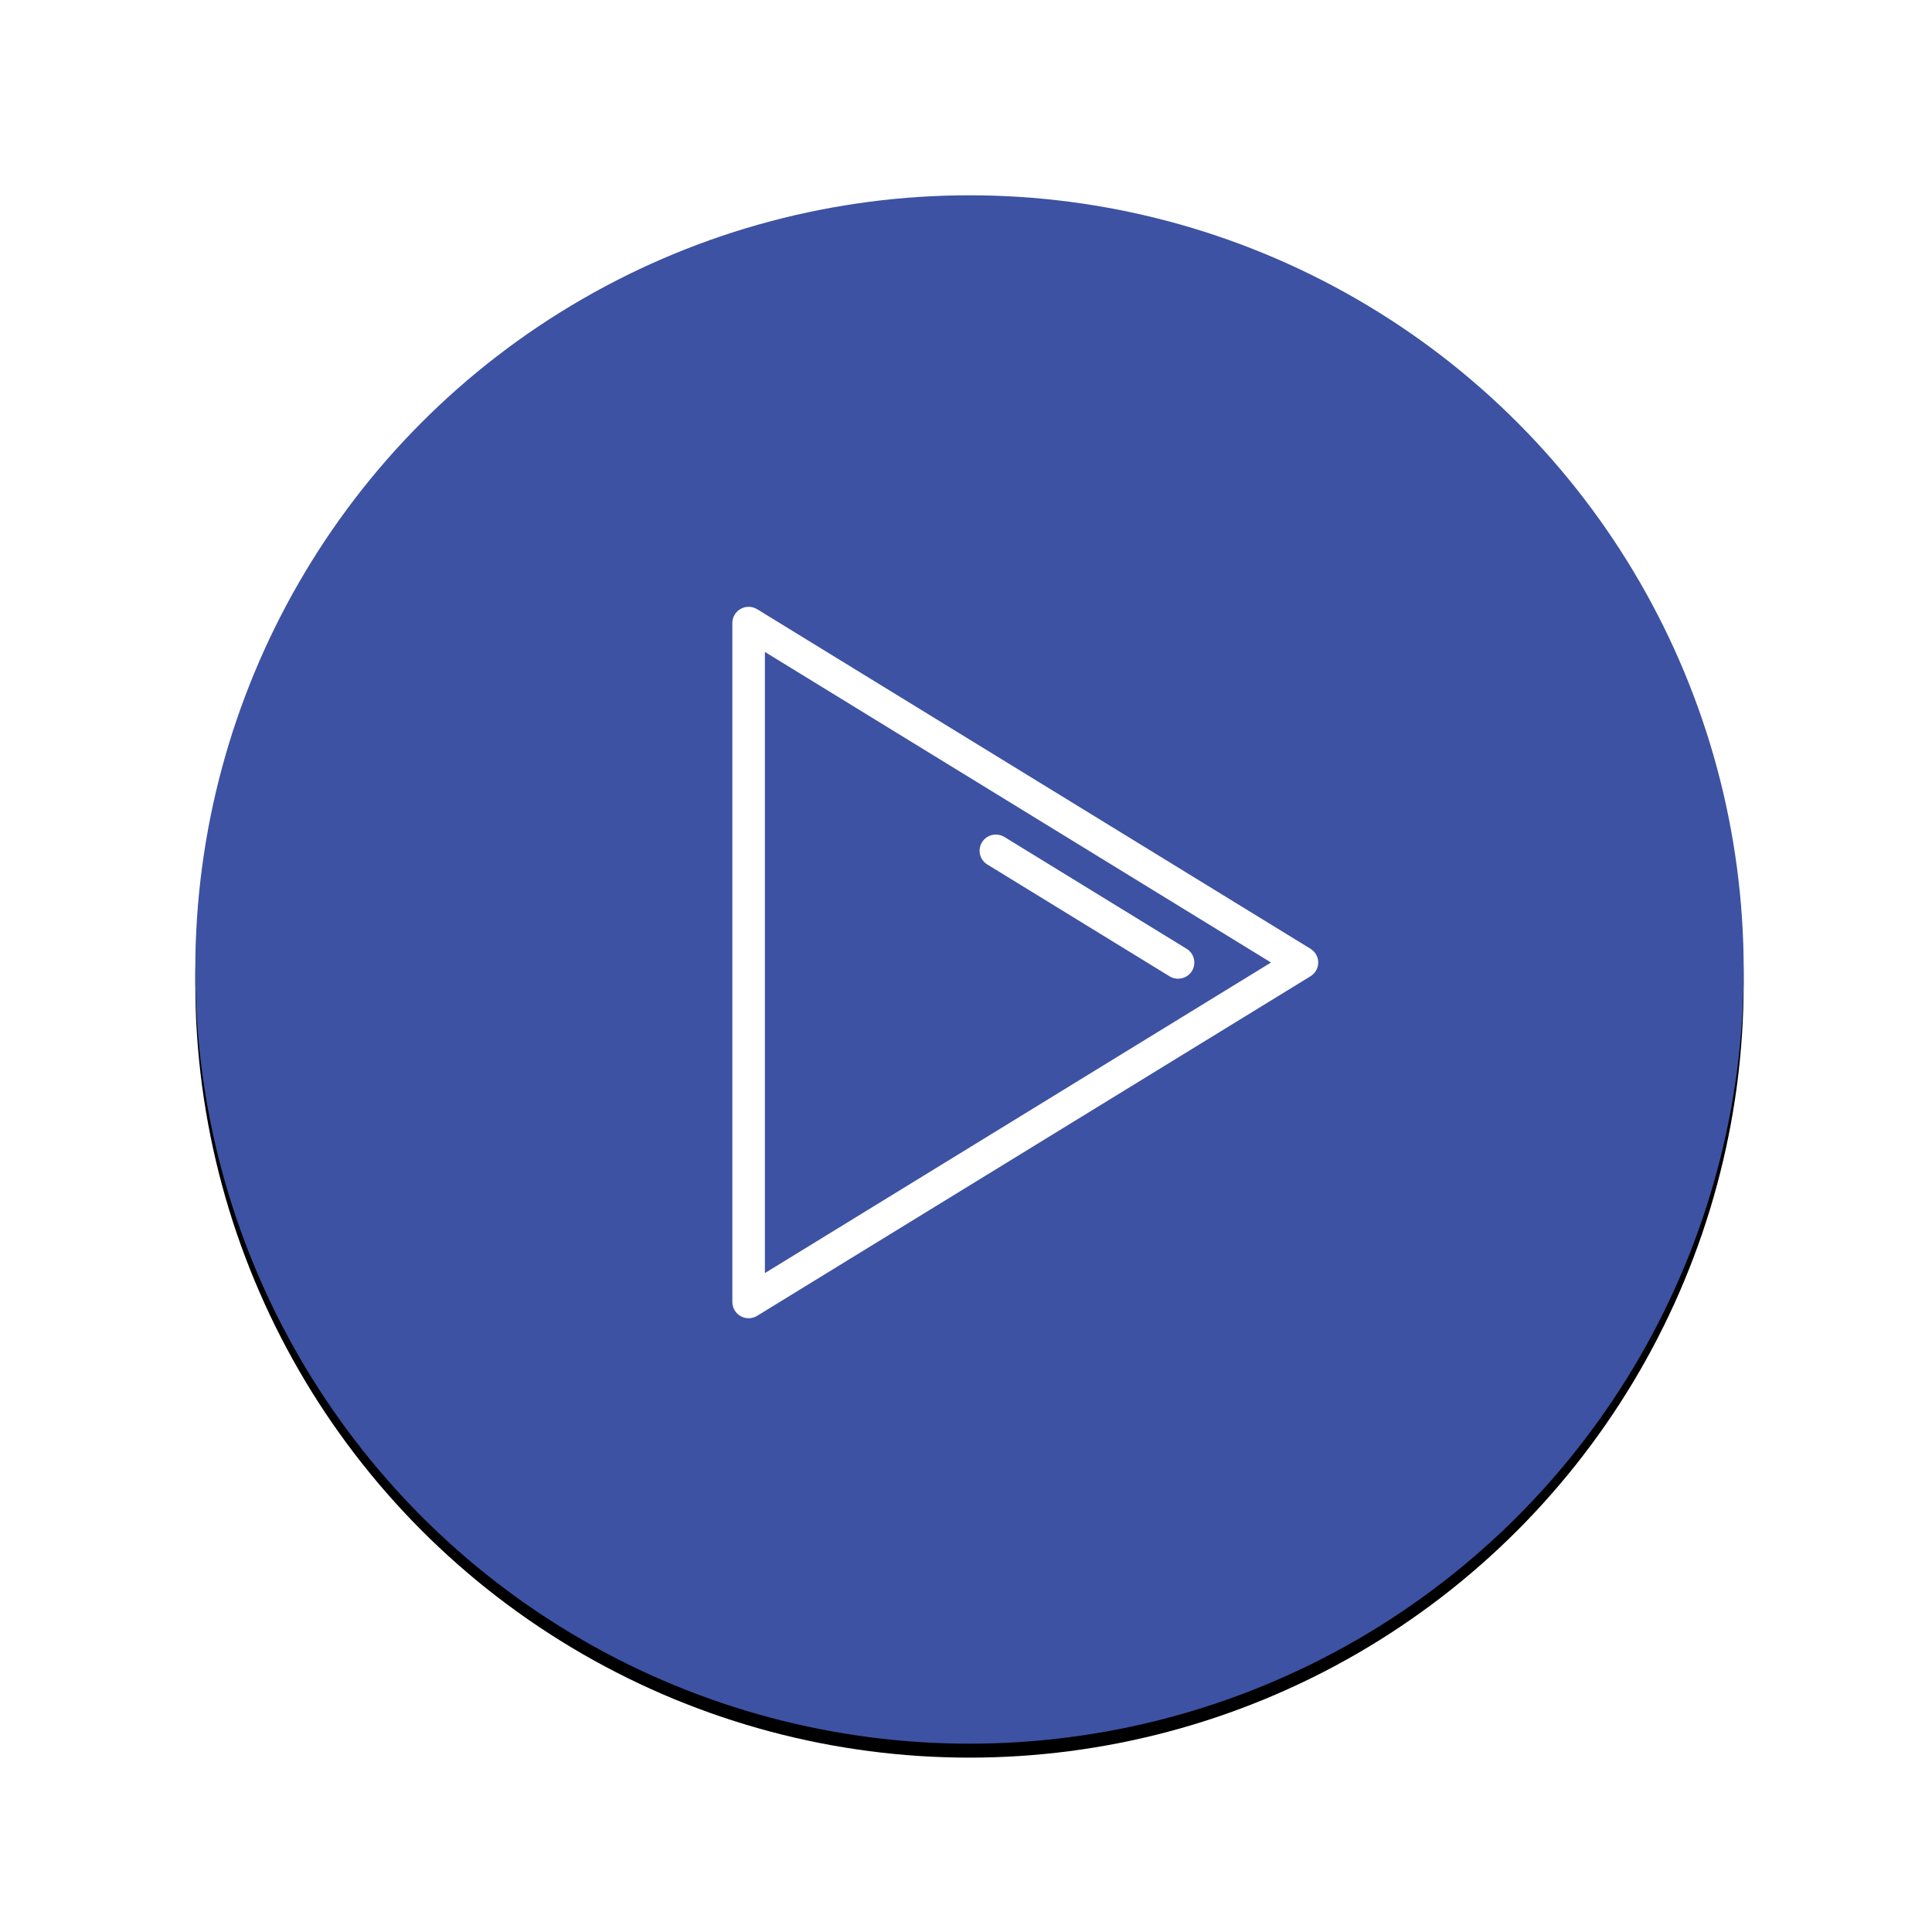 <?xml version="1.0" encoding="UTF-8"?>
<svg width="277px" height="277px" viewBox="0 0 277 277" version="1.1" xmlns="http://www.w3.org/2000/svg" xmlns:xlink="http://www.w3.org/1999/xlink">
    <!-- Generator: Sketch 42 (36781) - http://www.bohemiancoding.com/sketch -->
    <title>Slice</title>
    <desc>Created with Sketch.</desc>
    <defs>
        <circle id="path-1" cx="139" cy="139" r="111"></circle>
        <filter x="-50%" y="-50%" width="200%" height="200%" filterUnits="objectBoundingBox" id="filter-2">
            <feOffset dx="0" dy="2" in="SourceAlpha" result="shadowOffsetOuter1"></feOffset>
            <feGaussianBlur stdDeviation="15" in="shadowOffsetOuter1" result="shadowBlurOuter1"></feGaussianBlur>
            <feColorMatrix values="0 0 0 0 0   0 0 0 0 0   0 0 0 0 0  0 0 0 0.25 0" type="matrix" in="shadowBlurOuter1"></feColorMatrix>
        </filter>
    </defs>
    <g id="Page-1" stroke="none" stroke-width="1" fill="none" fill-rule="evenodd">
        <g id="Oval">
            <use fill="black" fill-opacity="1" filter="url(#filter-2)" xlink:href="#path-1"></use>
            <use fill="#3D52A2" fill-rule="evenodd" xlink:href="#path-1"></use>
        </g>
        <g id="music-play-button" transform="translate(105, 87)" fill-rule="nonzero" fill="#FFFFFF">
            <path d="M1.199,101.708 C1.549,101.903 1.941,102 2.333,102 C2.758,102 3.187,101.884 3.561,101.652 L82.894,52.97 C83.58,52.549 84,51.802 84,51 C84,50.198 83.58,49.451 82.894,49.03 L3.561,0.348 C2.842,-0.097 1.927,-0.116 1.199,0.297 C0.457,0.705 0,1.479 0,2.318 L0,99.682 C0,100.521 0.457,101.295 1.199,101.708 Z M4.667,6.472 L77.229,51 L4.667,95.528 L4.667,6.472 Z" id="Shape"></path>
            <path d="M65.128,49.03 L39.009,33.002 C37.917,32.329 36.479,32.659 35.798,33.757 C35.121,34.847 35.462,36.275 36.559,36.947 L62.678,52.975 C63.061,53.212 63.485,53.323 63.905,53.323 C64.685,53.323 65.45,52.933 65.893,52.224 C66.565,51.13 66.225,49.702 65.128,49.03 Z" id="Shape"></path>
        </g>
    </g>
</svg>